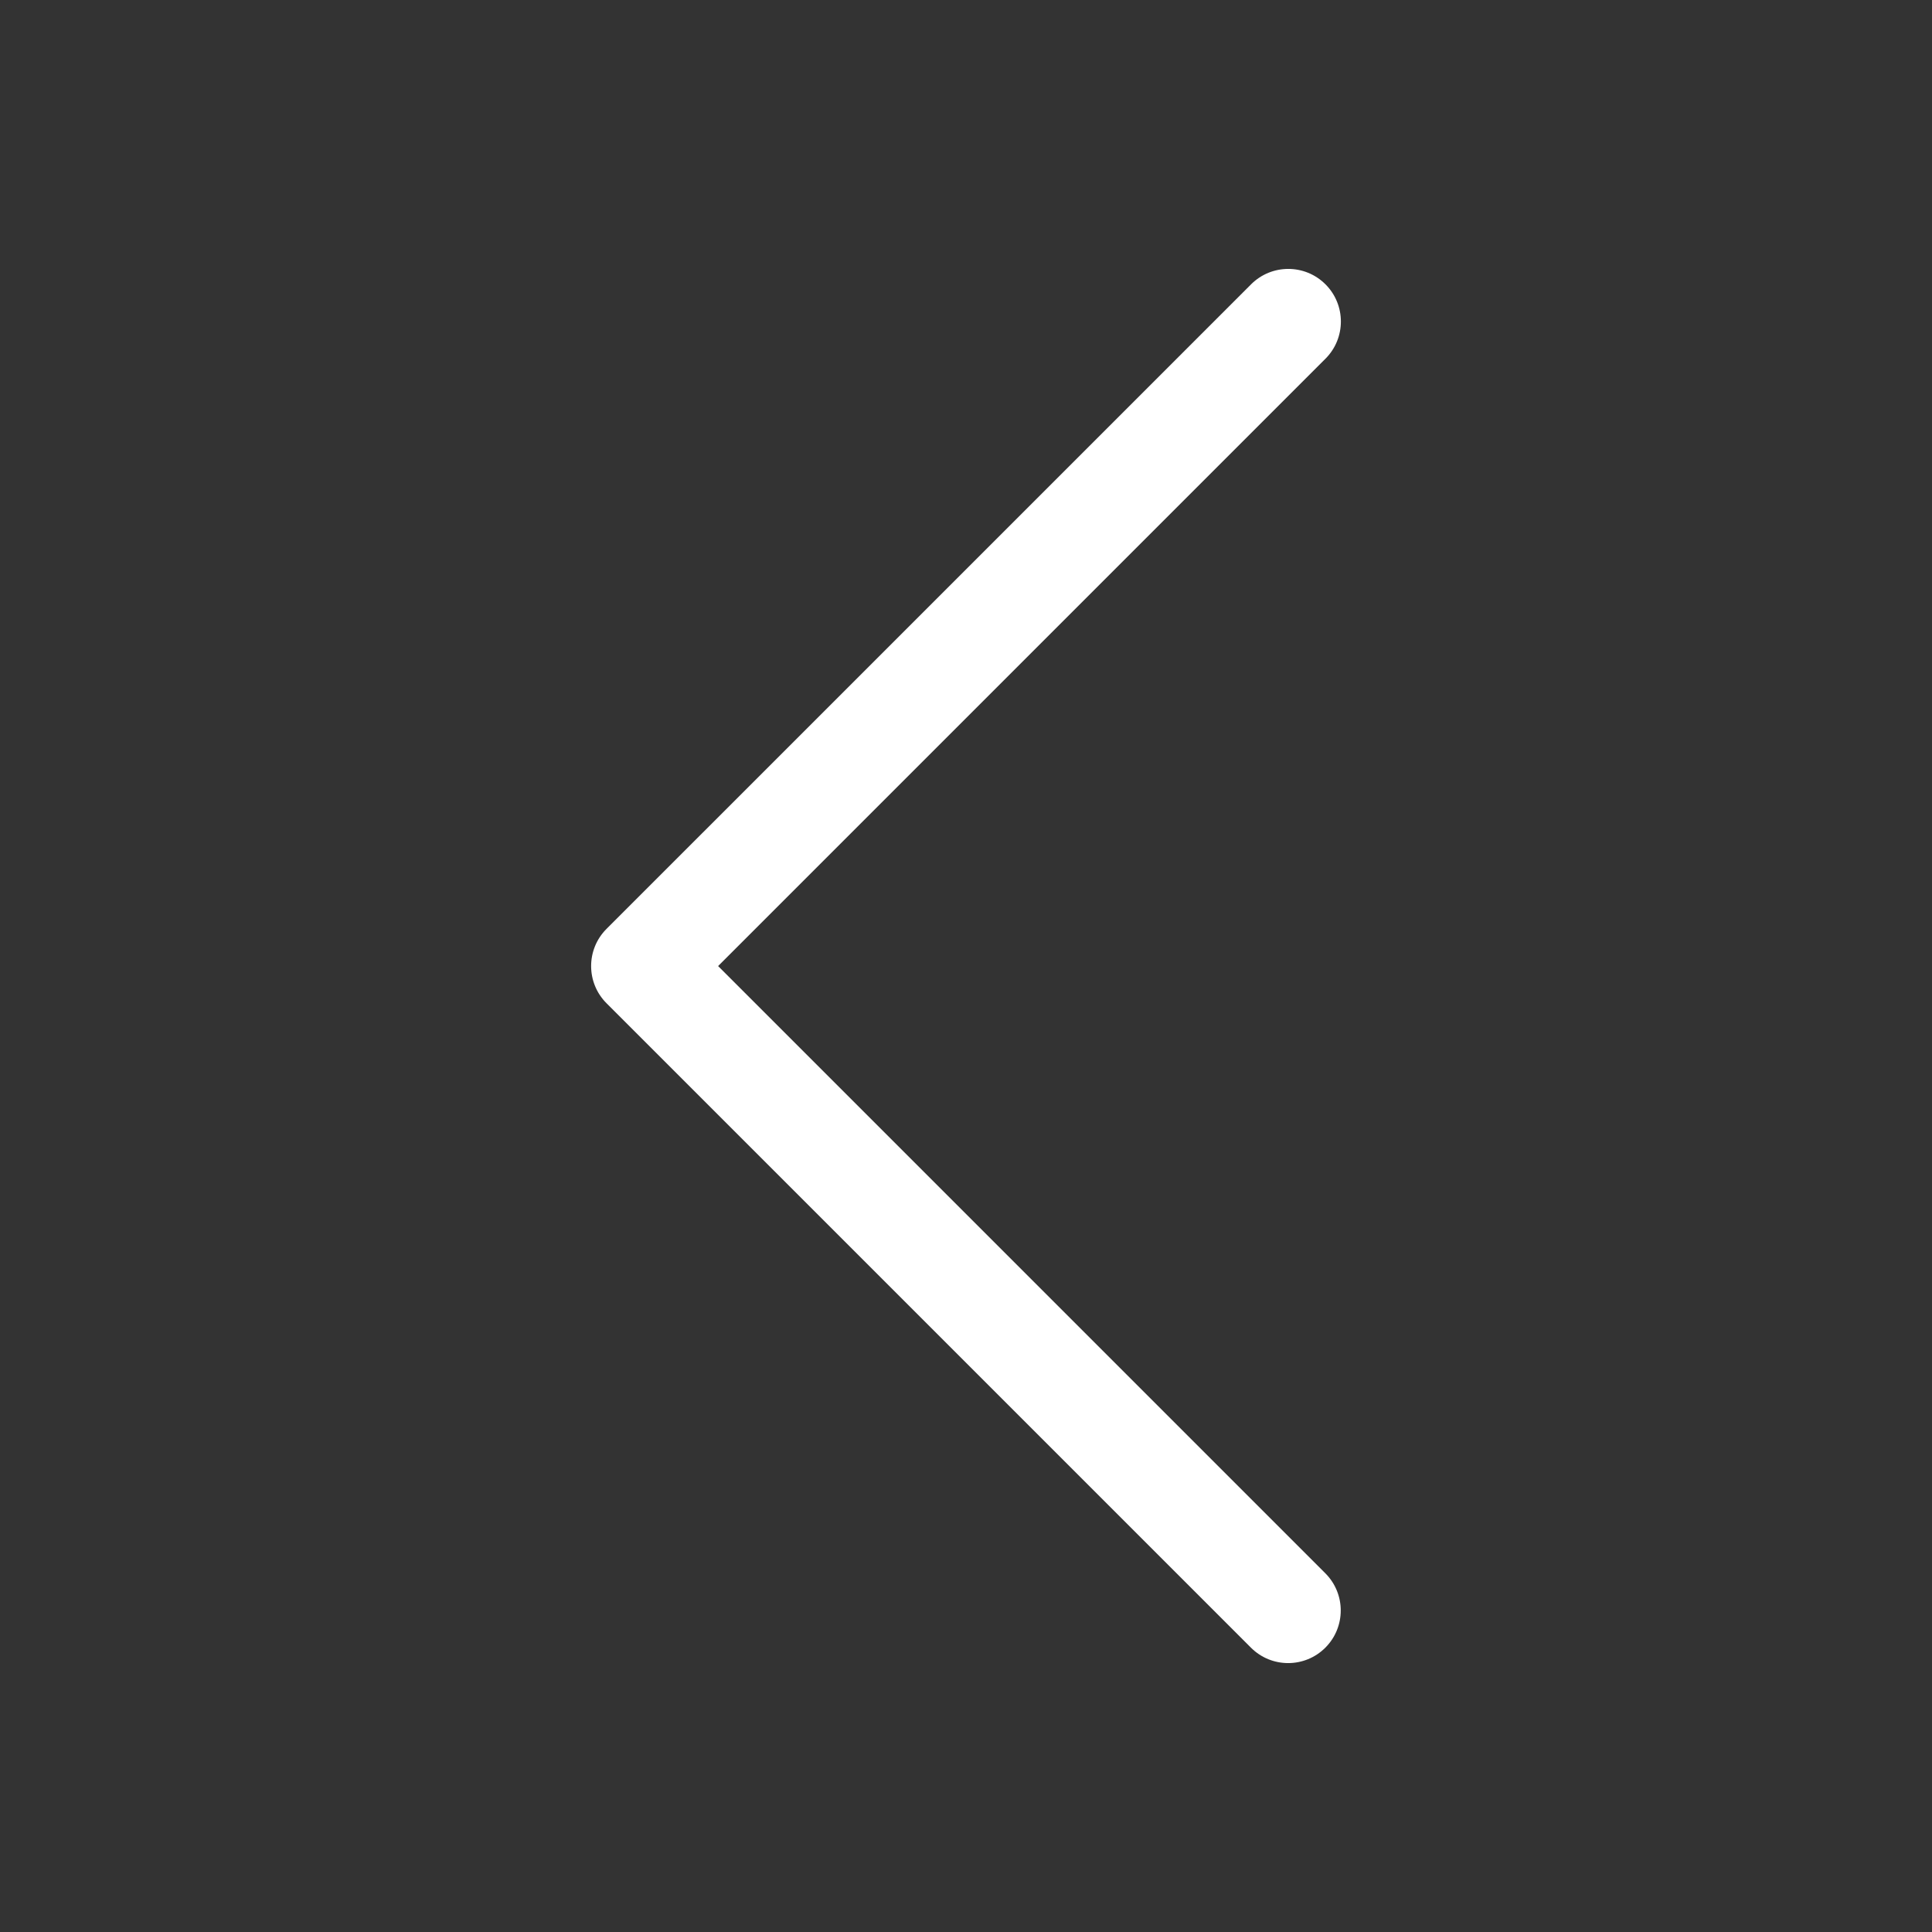 <?xml version="1.0" standalone="no"?><!DOCTYPE svg PUBLIC "-//W3C//DTD SVG 1.1//EN" "http://www.w3.org/Graphics/SVG/1.1/DTD/svg11.dtd"><svg t="1677145310467" class="icon" viewBox="0 0 1024 1024" version="1.1" xmlns="http://www.w3.org/2000/svg" p-id="2102" xmlns:xlink="http://www.w3.org/1999/xlink" width="200" height="200"><rect x="0" y="0" width="1024" height="1024" fill="#333333" stroke="none"/><path d="M682.742 881.47c-7.133 0-14.272-2.723-19.712-8.168L321.473 531.748c-10.888-10.888-10.888-28.541 0-39.429l341.628-341.626c10.88-10.885 28.544-10.885 39.424 0 10.89 10.888 10.89 28.541 0 39.429L380.617 512.033l321.837 321.845c10.89 10.885 10.89 28.538 0 39.424-5.44 5.445-12.578 8.168-19.712 8.168z" fill="#ffffff" p-id="2103"></path></svg>